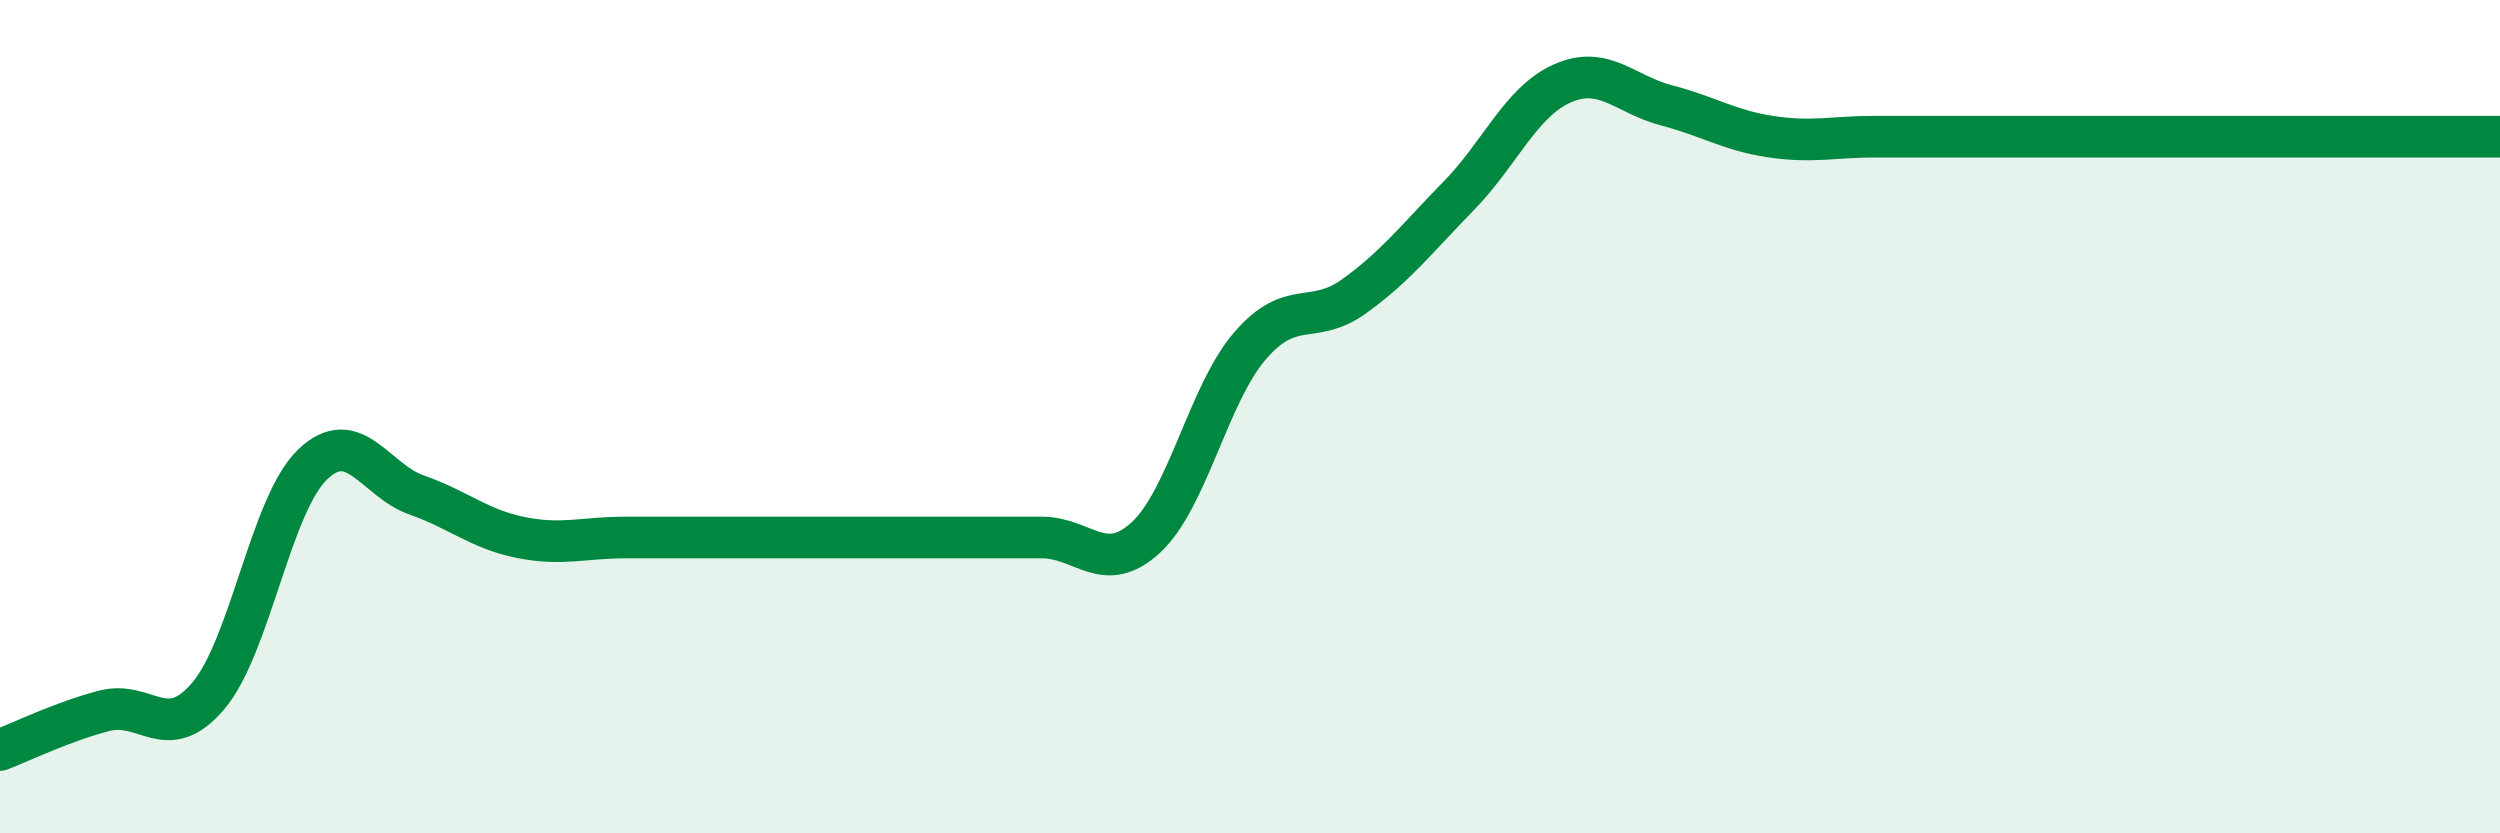 
    <svg width="60" height="20" viewBox="0 0 60 20" xmlns="http://www.w3.org/2000/svg">
      <path
        d="M 0,18 C 0.5,17.81 1.5,17.32 2.5,17.06 C 3.5,16.8 4,17.88 5,16.7 C 6,15.52 6.5,12.11 7.5,11.15 C 8.5,10.19 9,11.53 10,11.88 C 11,12.23 11.5,12.7 12.5,12.9 C 13.5,13.1 14,12.9 15,12.9 C 16,12.9 16.5,12.9 17.5,12.9 C 18.5,12.9 19,12.9 20,12.9 C 21,12.9 21.5,12.9 22.5,12.9 C 23.5,12.9 24,12.9 25,12.9 C 26,12.9 26.5,13.82 27.5,12.9 C 28.5,11.98 29,9.46 30,8.3 C 31,7.14 31.5,7.83 32.5,7.11 C 33.5,6.39 34,5.73 35,4.71 C 36,3.69 36.5,2.44 37.5,2 C 38.5,1.56 39,2.27 40,2.53 C 41,2.79 41.5,3.13 42.5,3.28 C 43.5,3.43 44,3.28 45,3.28 C 46,3.28 46.5,3.28 47.5,3.28 C 48.5,3.28 49,3.28 50,3.28 C 51,3.28 51.5,3.28 52.5,3.28 C 53.5,3.28 53.5,3.28 55,3.28 C 56.5,3.28 59,3.28 60,3.28L60 20L0 20Z"
        fill="#008740"
        opacity="0.1"
        stroke-linecap="round"
        stroke-linejoin="round"
      />
      <path
        d="M 0,18 C 0.5,17.81 1.5,17.32 2.5,17.06 C 3.5,16.8 4,17.88 5,16.7 C 6,15.52 6.5,12.11 7.5,11.15 C 8.5,10.19 9,11.53 10,11.88 C 11,12.23 11.5,12.7 12.5,12.9 C 13.5,13.1 14,12.9 15,12.9 C 16,12.9 16.5,12.9 17.5,12.9 C 18.5,12.9 19,12.9 20,12.9 C 21,12.9 21.5,12.9 22.5,12.9 C 23.5,12.9 24,12.9 25,12.9 C 26,12.9 26.5,13.82 27.5,12.9 C 28.5,11.98 29,9.46 30,8.3 C 31,7.14 31.5,7.83 32.5,7.11 C 33.5,6.39 34,5.73 35,4.71 C 36,3.69 36.5,2.44 37.5,2 C 38.5,1.56 39,2.27 40,2.53 C 41,2.79 41.5,3.13 42.5,3.28 C 43.5,3.43 44,3.28 45,3.28 C 46,3.28 46.5,3.28 47.5,3.28 C 48.5,3.28 49,3.28 50,3.28 C 51,3.28 51.5,3.28 52.5,3.28 C 53.5,3.28 53.5,3.28 55,3.28 C 56.5,3.28 59,3.28 60,3.28"
        stroke="#008740"
        stroke-width="1"
        fill="none"
        stroke-linecap="round"
        stroke-linejoin="round"
      />
    </svg>
  